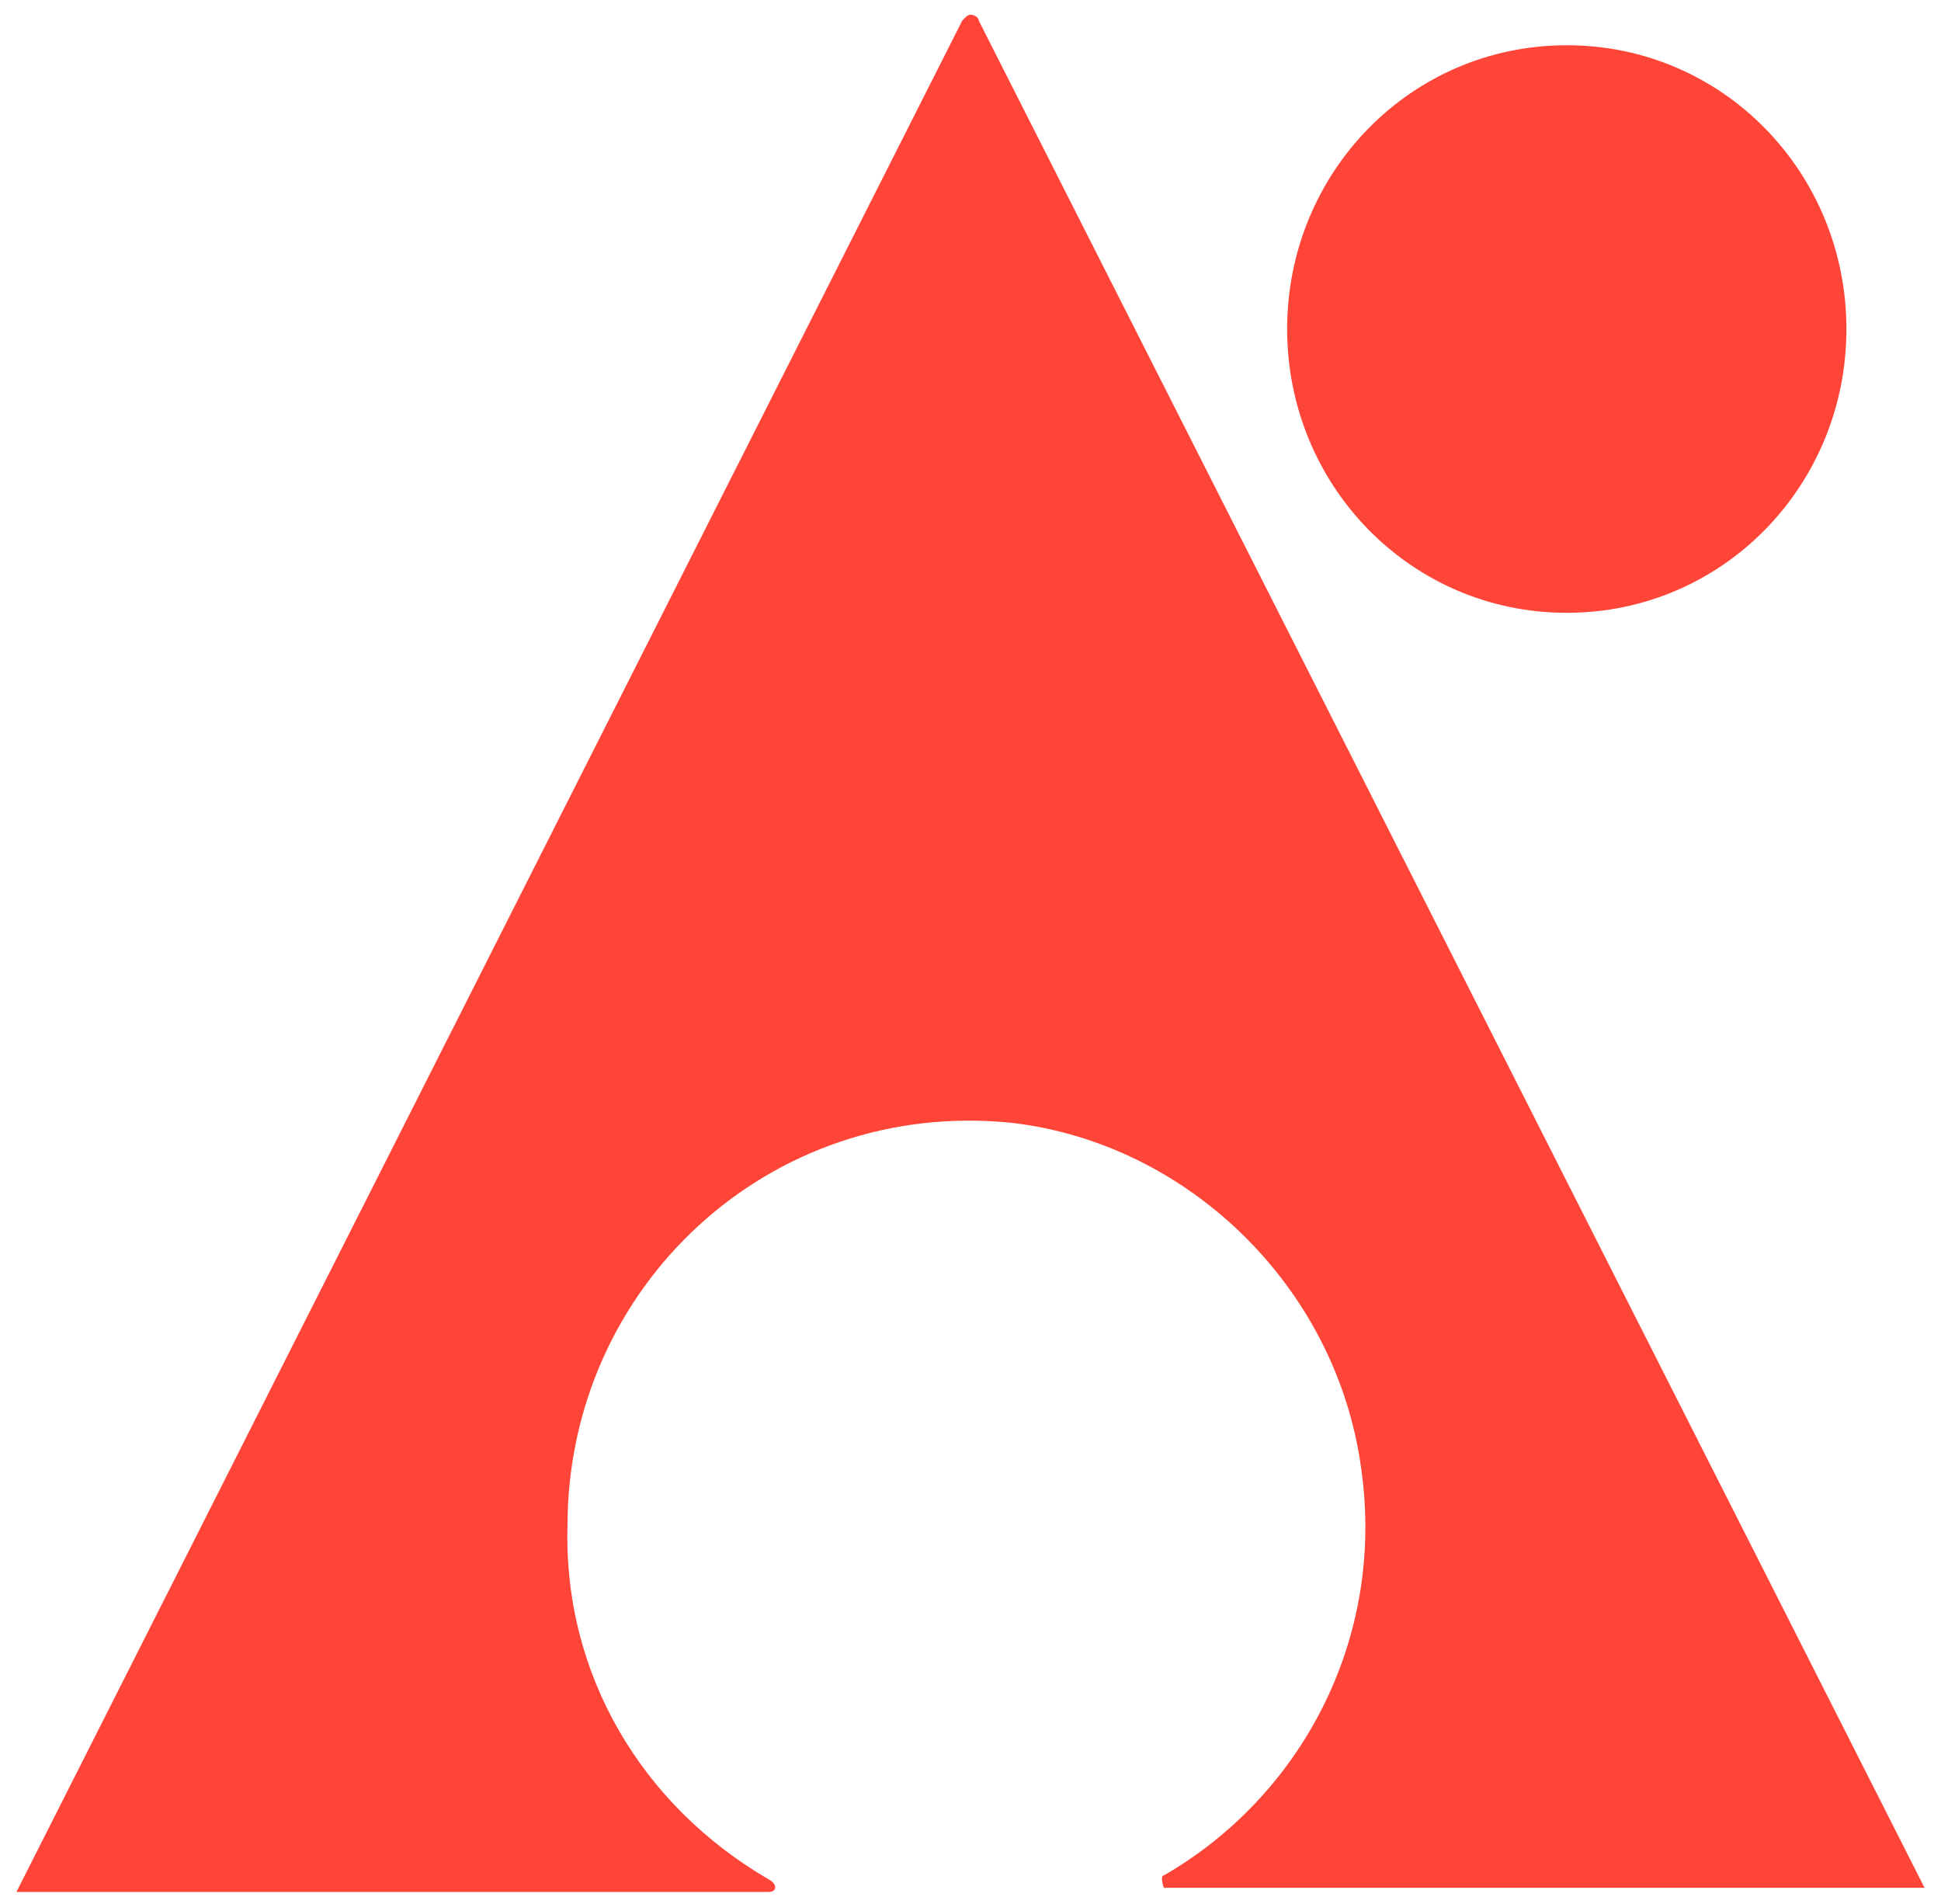 <?xml version="1.0" encoding="UTF-8"?>
<svg id="Layer_1" xmlns="http://www.w3.org/2000/svg" version="1.1" viewBox="0 0 47.2 46.3">
  <!-- Generator: Adobe Illustrator 29.5.1, SVG Export Plug-In . SVG Version: 2.1.0 Build 141)  -->
  <defs>
    <style>
      .st0 {
        fill: none;
      }

      .st1 {
        fill: #ff4438;
        fill-rule: evenodd;
      }
    </style>
  </defs>
  <path class="st0" d="M8.1,7.4"/>
  <path class="st1" d="M13.8,37.1c0-5.8,4.9-10.4,10.8-9.8,4.3.5,7.9,4,8.5,8.4.6,4.2-1.5,8-4.8,9.9-.1,0,0,.3,0,.3h18.5L23.8.5c0-.1-.2-.2-.3-.1,0,0,0,0-.1.1L.4,46h18.3c.2,0,.2-.2,0-.3-3.1-1.8-5-5-4.9-8.6M44.9,8c0,3.8-3,6.9-6.8,6.9s-6.8-3.1-6.8-6.9,3-6.9,6.8-6.9,6.8,3.1,6.8,6.9Z"/>
</svg>
